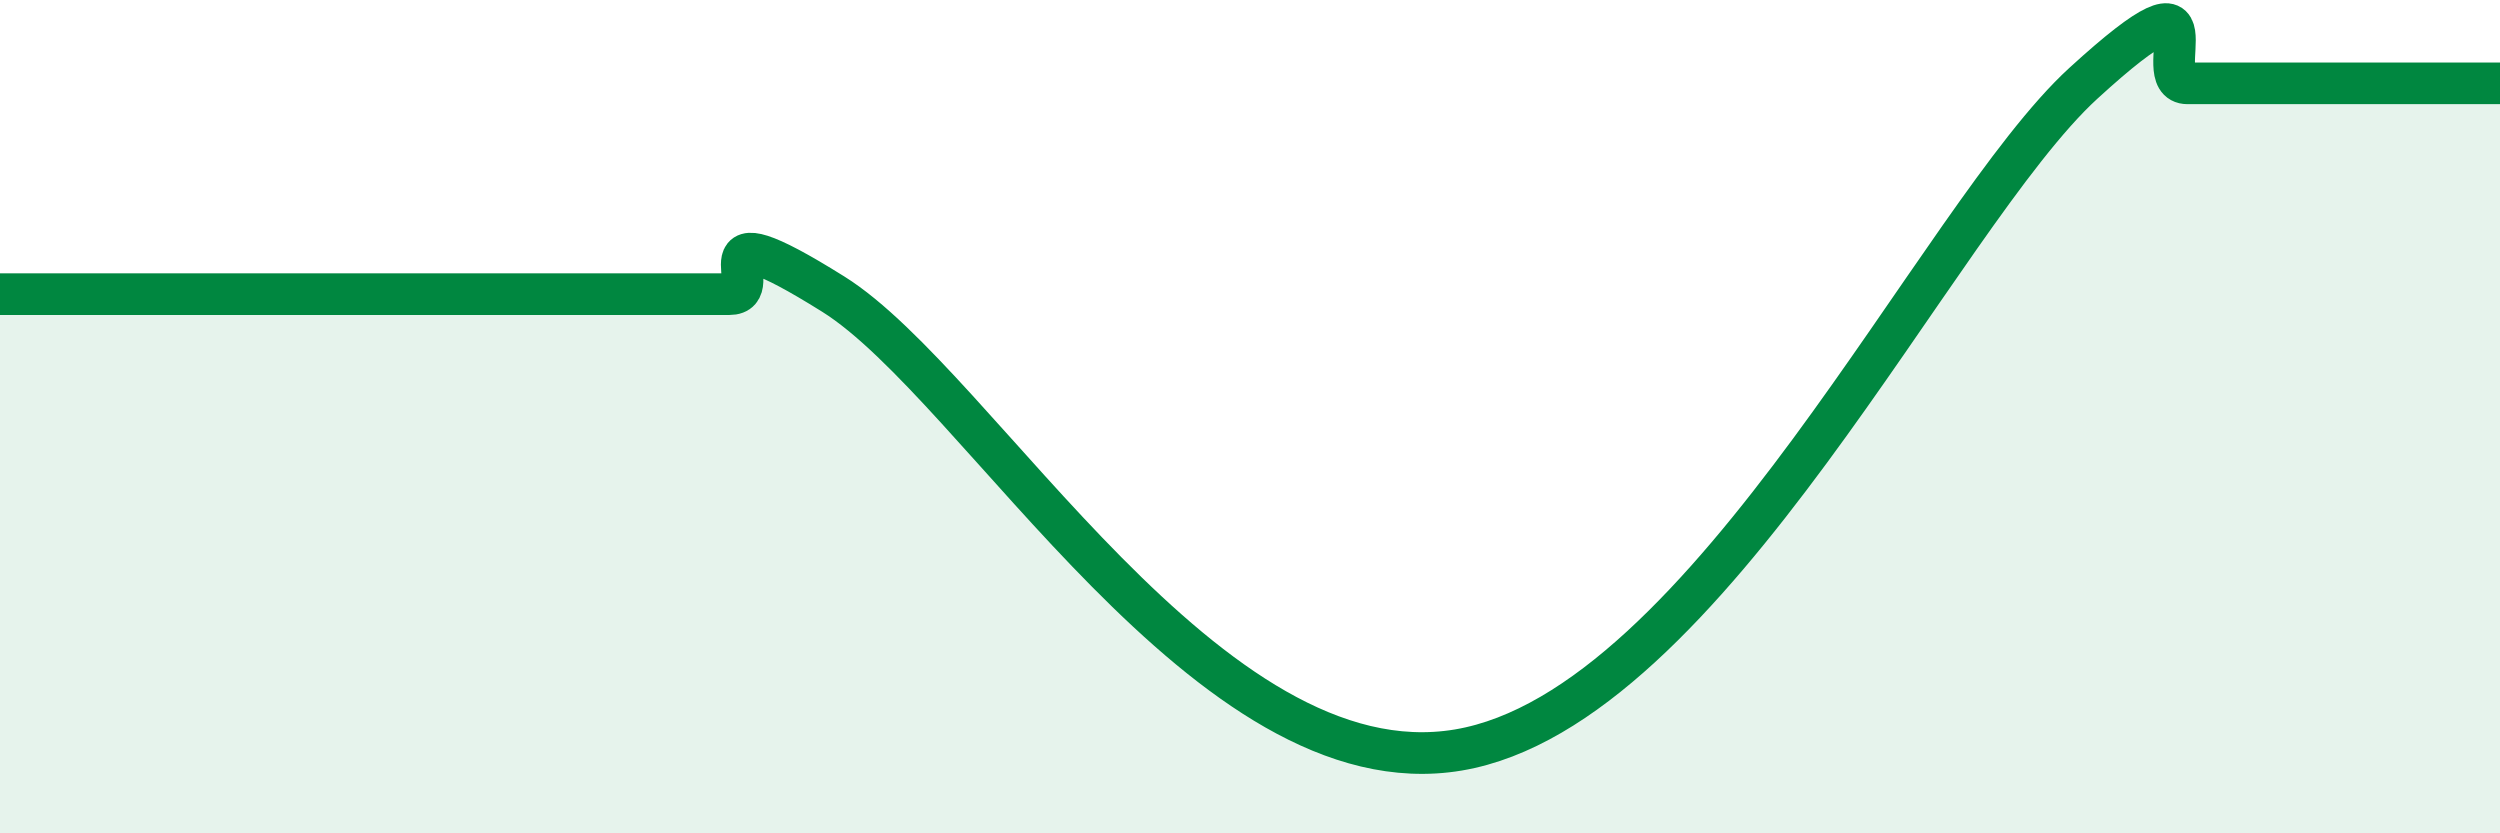 
    <svg width="60" height="20" viewBox="0 0 60 20" xmlns="http://www.w3.org/2000/svg">
      <path
        d="M 0,7.06 C 0.5,7.06 1.5,7.06 2.5,7.06 C 3.5,7.06 4,7.06 5,7.06 C 6,7.06 6.5,7.06 7.5,7.06 C 8.5,7.06 9,7.06 10,7.06 C 11,7.06 11.5,7.06 12.5,7.06 C 13.5,7.06 14,7.06 15,7.06 C 16,7.06 16.5,7.06 17.5,7.06 C 18.5,7.06 16.5,4.87 20,7.06 C 23.5,9.25 29,19.01 35,18 C 41,16.99 46.5,5.2 50,2 C 53.5,-1.2 51.5,2 52.5,2 C 53.5,2 53.5,2 55,2 C 56.5,2 59,2 60,2L60 20L0 20Z"
        fill="#008740"
        opacity="0.1"
        stroke-linecap="round"
        stroke-linejoin="round"
      />
      <path
        d="M 0,7.06 C 0.5,7.06 1.5,7.06 2.5,7.06 C 3.5,7.06 4,7.06 5,7.06 C 6,7.06 6.5,7.06 7.5,7.06 C 8.5,7.06 9,7.06 10,7.06 C 11,7.06 11.5,7.06 12.5,7.06 C 13.5,7.06 14,7.06 15,7.06 C 16,7.06 16.5,7.06 17.5,7.06 C 18.5,7.06 16.5,4.87 20,7.06 C 23.5,9.25 29,19.01 35,18 C 41,16.99 46.5,5.2 50,2 C 53.5,-1.2 51.5,2 52.5,2 C 53.5,2 53.5,2 55,2 C 56.5,2 59,2 60,2"
        stroke="#008740"
        stroke-width="1"
        fill="none"
        stroke-linecap="round"
        stroke-linejoin="round"
      />
    </svg>
  